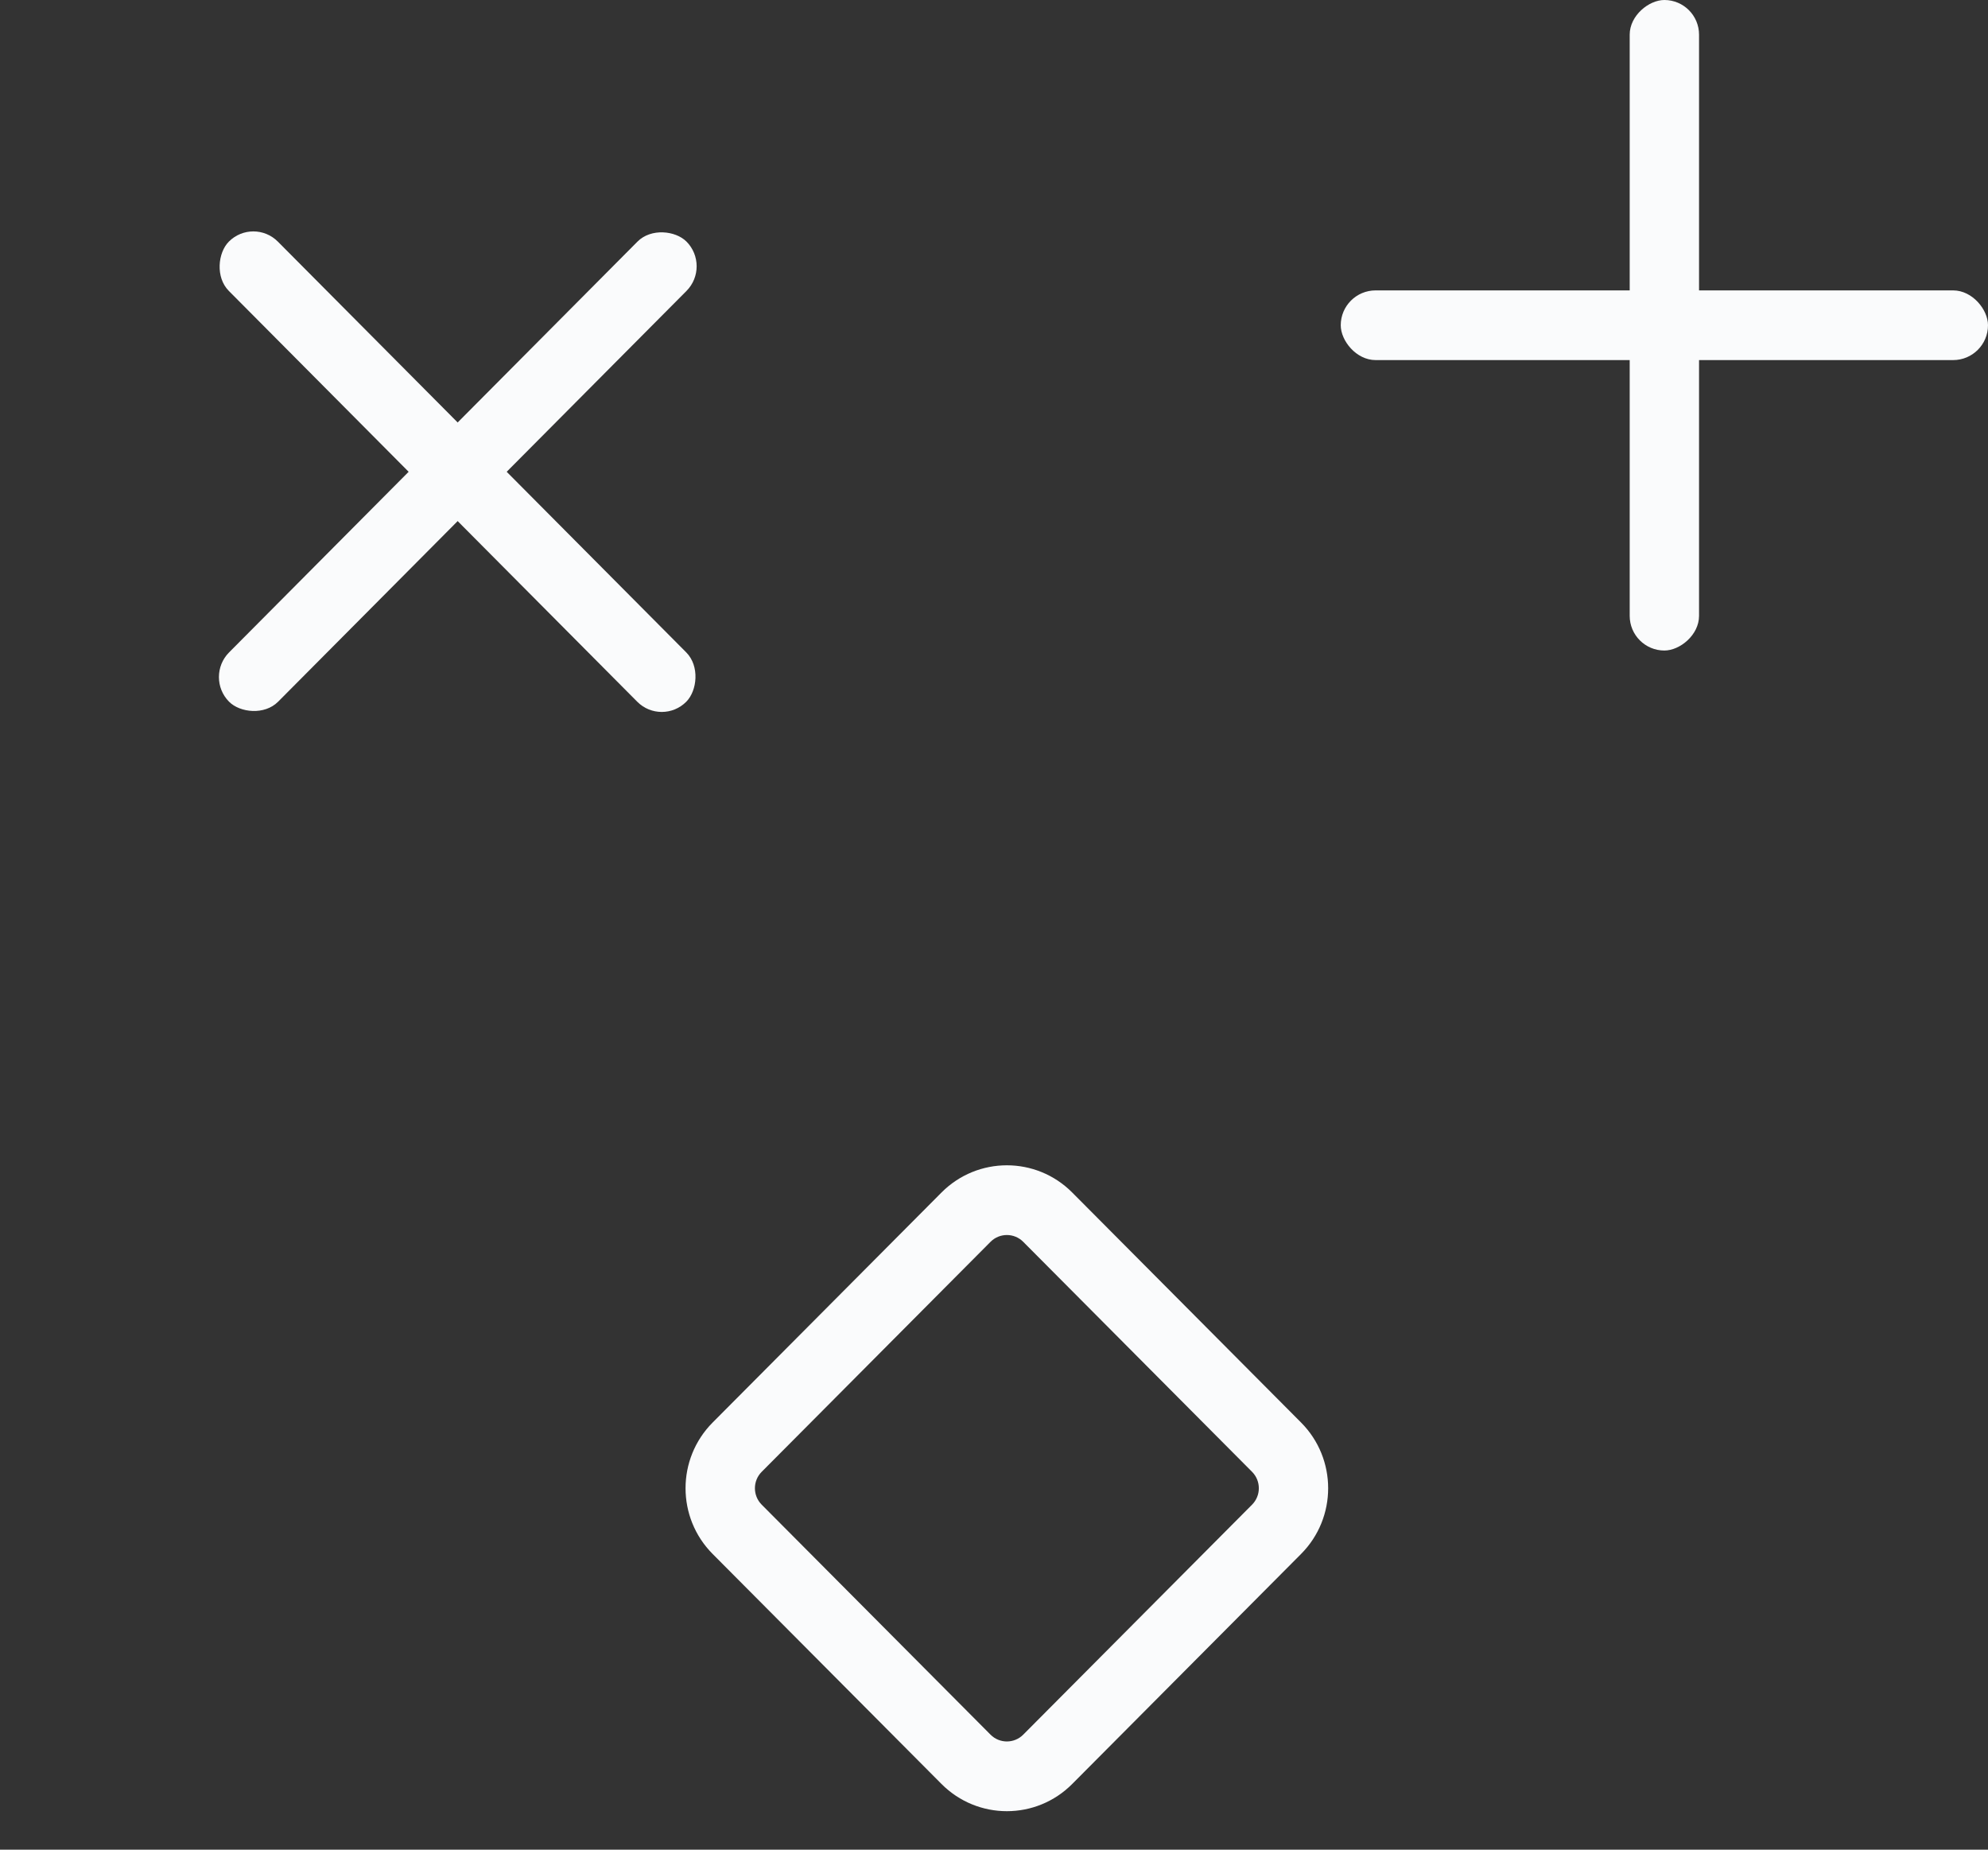 <svg width="43" height="40" viewBox="0 0 43 40" fill="none" xmlns="http://www.w3.org/2000/svg">
<rect x="0" y="0" width="43" height="40" fill="#333333" stroke="none"/>
<rect x="29" y="6.28" width="14" height="1.507" rx="0.754" fill="#FAFBFC"/>
<rect x="36.75" width="14.068" height="1.5" rx="0.75" transform="rotate(90 36.75 0)" fill="#FAFBFC"/>
<rect width="14.034" height="1.504" rx="0.752" transform="matrix(0.705 0.709 -0.705 0.709 5.48 4.692)" fill="#FAFBFC"/>
<rect width="14.034" height="1.504" rx="0.752" transform="matrix(-0.705 0.709 -0.705 -0.709 15.379 5.758)" fill="#FAFBFC"/>
<path fill-rule="evenodd" clip-rule="evenodd" d="M27.082 31.829L22.132 26.855C21.937 26.659 21.62 26.659 21.425 26.855L16.475 31.829C16.28 32.025 16.28 32.343 16.475 32.539L21.425 37.513C21.62 37.709 21.937 37.709 22.132 37.513L27.082 32.539C27.277 32.343 27.277 32.025 27.082 31.829ZM23.192 25.789C22.412 25.004 21.145 25.004 20.364 25.789L15.414 30.763C14.633 31.548 14.633 32.82 15.414 33.605L20.364 38.579C21.145 39.364 22.412 39.364 23.192 38.579L28.142 33.605C28.923 32.82 28.923 31.548 28.142 30.763L23.192 25.789Z" fill="#FAFBFC"/>
</svg>
